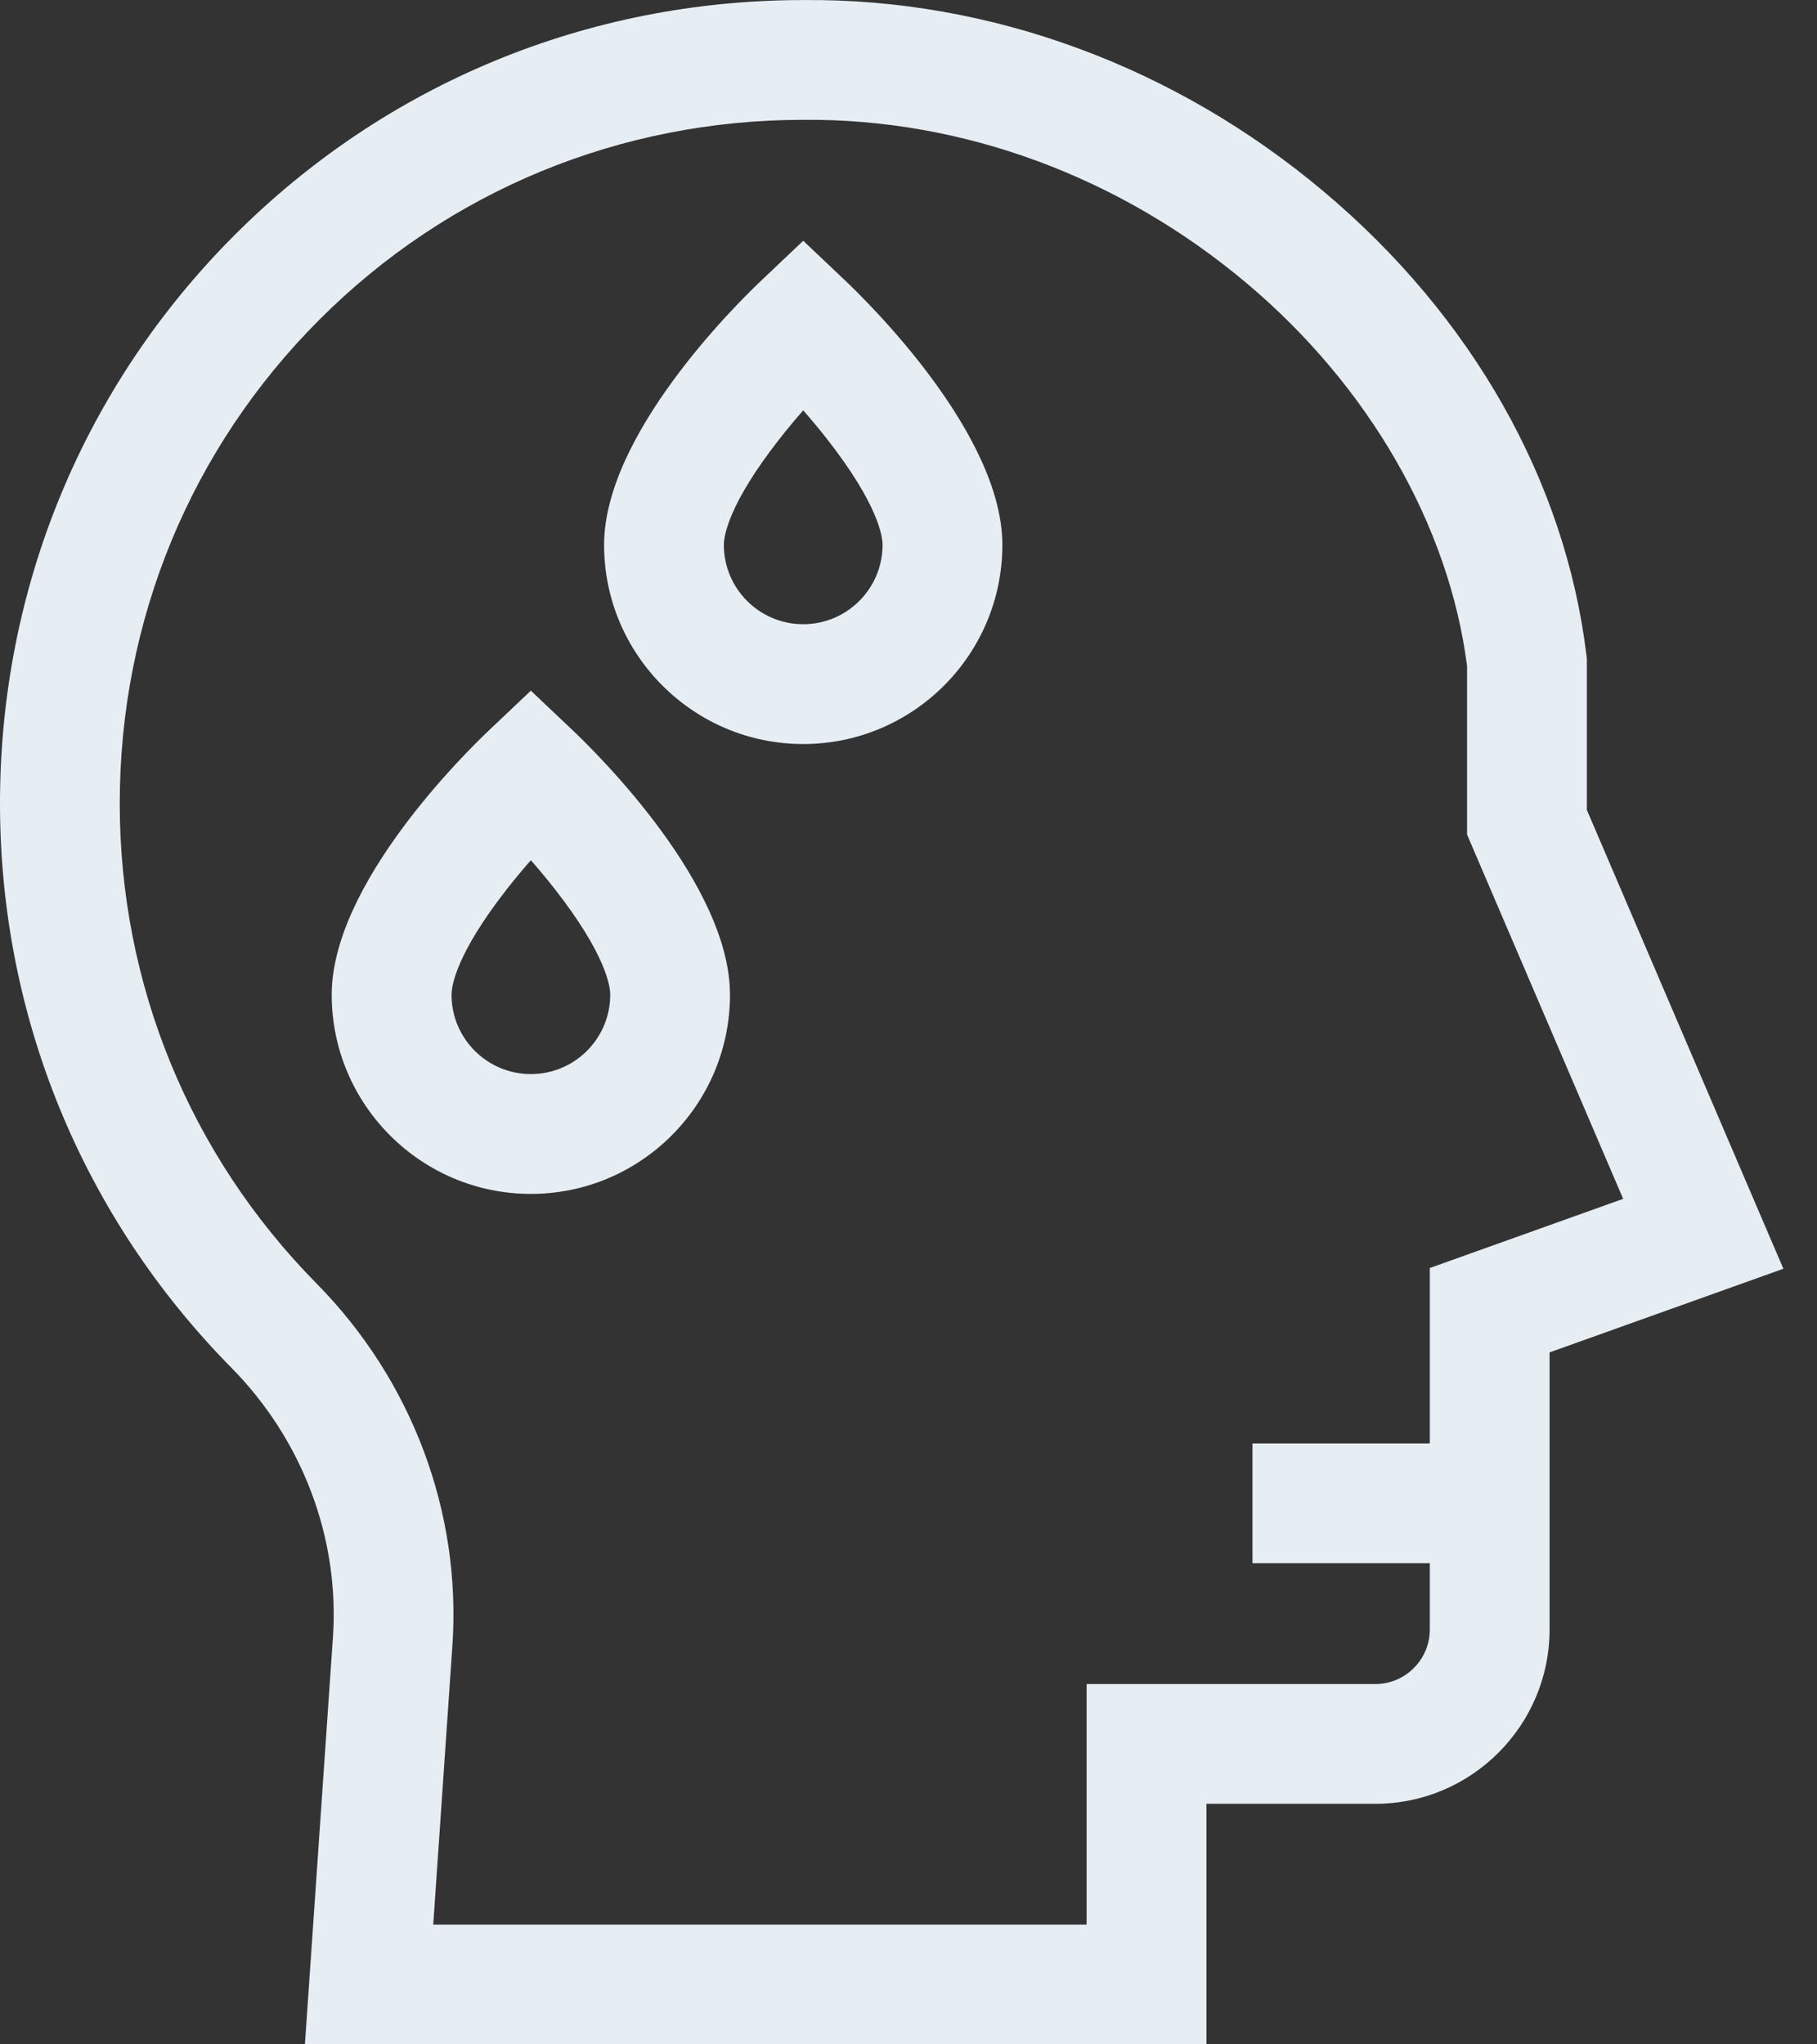 <svg width="32" height="36" viewBox="0 0 32 36" fill="none" xmlns="http://www.w3.org/2000/svg">
<rect x="0" y="0" width="32" height="36" fill="#333333" stroke="none"/>
<path d="M27.947 14.263V11.598L27.939 11.534C27.567 8.471 25.927 5.574 23.32 3.379C20.7 1.171 17.441 -0.031 14.141 0.001C10.352 0.003 6.799 1.471 4.134 4.137C1.468 6.803 -7.03109e-05 10.359 2.52539e-09 14.149C2.52539e-09 17.891 1.447 21.419 4.073 24.083C5.331 25.358 5.983 27.091 5.863 28.837L5.37 36H21.247V31.764H24.221C25.913 31.764 27.29 30.387 27.29 28.695V23.815L31.408 22.342L27.947 14.263ZM25.181 22.329V25.418H22.058V27.528H25.181V28.695C25.181 29.224 24.75 29.655 24.221 29.655H19.137V33.891H7.63L7.967 28.982C8.129 26.633 7.257 24.307 5.575 22.602C3.34 20.335 2.109 17.333 2.109 14.149C2.109 10.923 3.358 7.897 5.626 5.628C7.893 3.36 10.919 2.111 14.146 2.11L14.155 2.11C16.955 2.087 19.725 3.108 21.961 4.992C24.109 6.801 25.519 9.253 25.837 11.727V14.696L28.586 21.111L25.181 22.329Z" fill="#E6EEF4"/>
<path d="M10.074 12.849L9.349 12.162L8.624 12.849C8.16 13.288 5.842 15.58 5.842 17.517C5.842 19.451 7.416 21.024 9.349 21.024C11.283 21.024 12.856 19.451 12.856 17.517C12.856 15.58 10.539 13.288 10.074 12.849ZM9.349 18.914C8.579 18.914 7.952 18.288 7.952 17.517C7.952 17.372 8.023 16.81 8.936 15.645C9.076 15.467 9.217 15.299 9.349 15.148C9.482 15.299 9.623 15.467 9.762 15.645C10.676 16.81 10.747 17.372 10.747 17.517C10.747 18.288 10.12 18.914 9.349 18.914Z" fill="#E6EEF4"/>
<path d="M14.871 4.927L14.146 4.24L13.421 4.927C12.956 5.366 10.639 7.658 10.639 9.595C10.639 11.529 12.212 13.102 14.146 13.102C16.08 13.102 17.653 11.529 17.653 9.595C17.653 7.658 15.335 5.366 14.871 4.927ZM14.146 10.992C13.375 10.992 12.748 10.366 12.748 9.595C12.748 9.45 12.819 8.888 13.733 7.723C13.873 7.545 14.013 7.377 14.146 7.226C14.278 7.377 14.419 7.545 14.559 7.723C15.472 8.888 15.543 9.45 15.543 9.595C15.543 10.366 14.916 10.992 14.146 10.992Z" fill="#E6EEF4"/>
</svg>
